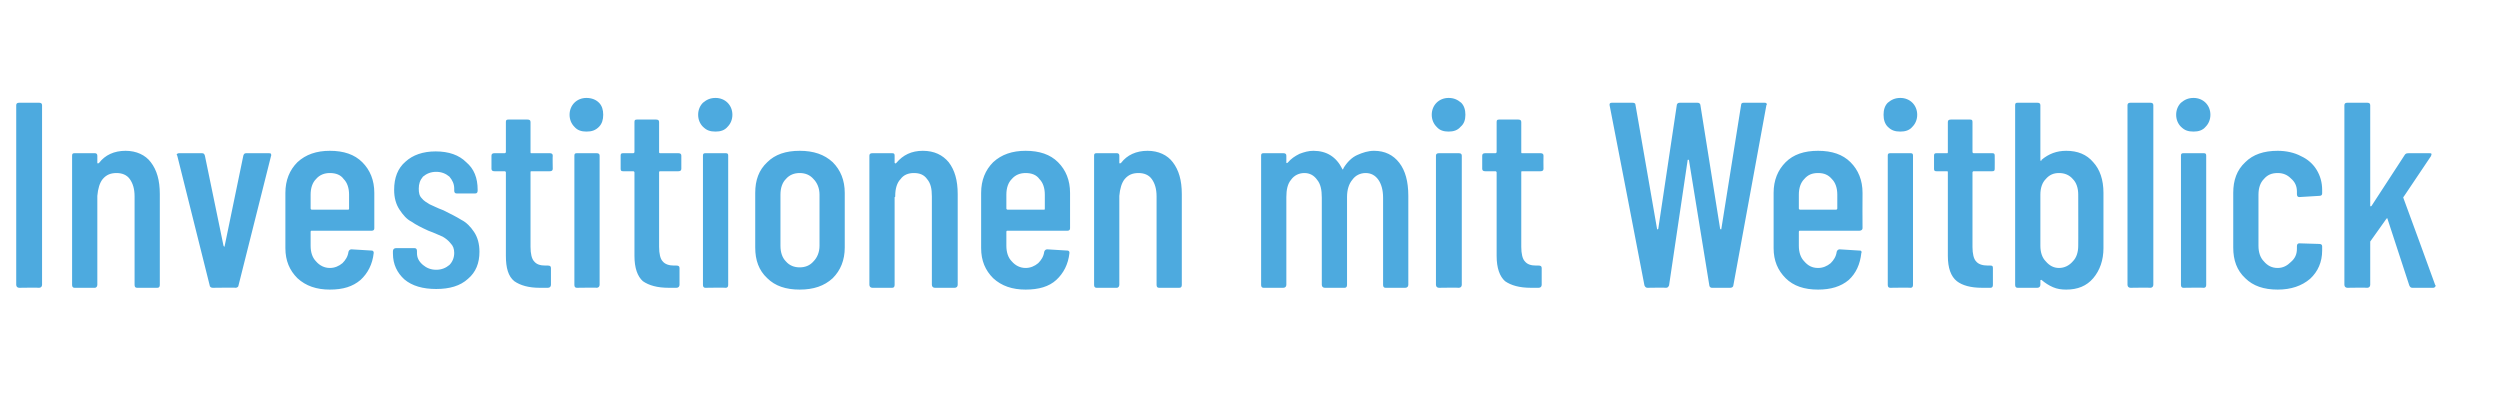 <?xml version="1.0" standalone="no"?><!DOCTYPE svg PUBLIC "-//W3C//DTD SVG 1.1//EN" "http://www.w3.org/Graphics/SVG/1.1/DTD/svg11.dtd"><svg xmlns="http://www.w3.org/2000/svg" version="1.1" width="416.1px" height="66.8px" viewBox="0 -11 416.1 66.8" style="top:-11px">  <desc>Investitionen mit Weitblick</desc>  <defs/>  <g id="Polygon171182">    <path d="M 3.2 36.9 C 2.9 36.9 2.7 36.7 2.7 36.4 C 2.7 36.4 2.7 6.5 2.7 6.5 C 2.7 6.2 2.9 6.1 3.2 6.1 C 3.2 6.1 6.5 6.1 6.5 6.1 C 6.8 6.1 7 6.2 7 6.5 C 7 6.5 7 36.4 7 36.4 C 7 36.7 6.8 36.9 6.5 36.9 C 6.51 36.85 3.2 36.9 3.2 36.9 C 3.2 36.9 3.17 36.85 3.2 36.9 Z M 20.9 14.1 C 22.7 14.1 24.2 14.8 25.1 16 C 26.1 17.3 26.6 19 26.6 21.3 C 26.6 21.3 26.6 36.4 26.6 36.4 C 26.6 36.7 26.5 36.9 26.2 36.9 C 26.2 36.9 22.8 36.9 22.8 36.9 C 22.5 36.9 22.4 36.7 22.4 36.4 C 22.4 36.4 22.4 21.7 22.4 21.7 C 22.4 20.4 22.1 19.5 21.6 18.8 C 21.1 18.1 20.3 17.8 19.4 17.8 C 18.4 17.8 17.7 18.1 17.1 18.8 C 16.6 19.4 16.3 20.4 16.2 21.6 C 16.2 21.8 16.2 21.8 16.2 21.8 C 16.2 21.8 16.2 36.4 16.2 36.4 C 16.2 36.7 16 36.9 15.8 36.9 C 15.8 36.9 12.4 36.9 12.4 36.9 C 12.1 36.9 12 36.7 12 36.4 C 12 36.4 12 14.9 12 14.9 C 12 14.6 12.1 14.5 12.4 14.5 C 12.4 14.5 15.8 14.5 15.8 14.5 C 16 14.5 16.2 14.6 16.2 14.9 C 16.2 14.9 16.2 16.1 16.2 16.1 C 16.2 16.1 16.2 16.2 16.3 16.2 C 16.3 16.2 16.4 16.2 16.5 16.1 C 17.5 14.8 19 14.1 20.9 14.1 C 20.9 14.1 20.9 14.1 20.9 14.1 Z M 35.4 36.9 C 35.1 36.9 34.9 36.7 34.9 36.5 C 34.89 36.45 29.5 14.9 29.5 14.9 C 29.5 14.9 29.44 14.76 29.4 14.8 C 29.4 14.6 29.6 14.5 29.8 14.5 C 29.8 14.5 33.6 14.5 33.6 14.5 C 33.9 14.5 34 14.6 34.1 14.9 C 34.1 14.9 37.2 29.9 37.2 29.9 C 37.3 30 37.3 30.1 37.3 30.1 C 37.3 30.1 37.4 30 37.4 29.9 C 37.4 29.9 40.5 14.9 40.5 14.9 C 40.6 14.6 40.7 14.5 41 14.5 C 41 14.5 44.7 14.5 44.7 14.5 C 44.9 14.5 45 14.5 45.1 14.6 C 45.1 14.7 45.2 14.8 45.1 15 C 45.1 15 39.7 36.5 39.7 36.5 C 39.7 36.7 39.5 36.9 39.2 36.9 C 39.25 36.85 35.4 36.9 35.4 36.9 C 35.4 36.9 35.38 36.85 35.4 36.9 Z M 62.3 27 C 62.3 27.2 62.2 27.4 61.9 27.4 C 61.9 27.4 51.9 27.4 51.9 27.4 C 51.8 27.4 51.7 27.4 51.7 27.6 C 51.7 27.6 51.7 29.9 51.7 29.9 C 51.7 31 52 31.9 52.6 32.5 C 53.2 33.2 54 33.6 54.9 33.6 C 55.7 33.6 56.4 33.3 57 32.8 C 57.5 32.3 57.9 31.7 58 30.9 C 58.1 30.6 58.3 30.5 58.5 30.5 C 58.5 30.5 61.8 30.7 61.8 30.7 C 61.9 30.7 62 30.7 62.1 30.8 C 62.2 30.9 62.2 31 62.2 31.1 C 62 33 61.2 34.5 60 35.6 C 58.7 36.7 57.1 37.2 54.9 37.2 C 52.7 37.2 50.9 36.6 49.5 35.3 C 48.2 34 47.5 32.4 47.5 30.3 C 47.5 30.3 47.5 21.1 47.5 21.1 C 47.5 19 48.2 17.3 49.5 16 C 50.9 14.7 52.7 14.1 54.9 14.1 C 57.2 14.1 59 14.7 60.3 16 C 61.6 17.3 62.3 19 62.3 21.1 C 62.3 21.1 62.3 27 62.3 27 C 62.3 27 62.3 26.95 62.3 27 Z M 54.9 17.8 C 54 17.8 53.2 18.1 52.6 18.8 C 52 19.4 51.7 20.3 51.7 21.4 C 51.7 21.4 51.7 23.7 51.7 23.7 C 51.7 23.8 51.8 23.9 51.9 23.9 C 51.9 23.9 57.9 23.9 57.9 23.9 C 58.1 23.9 58.1 23.8 58.1 23.7 C 58.1 23.7 58.1 21.4 58.1 21.4 C 58.1 20.3 57.8 19.4 57.2 18.8 C 56.7 18.1 55.9 17.8 54.9 17.8 C 54.9 17.8 54.9 17.8 54.9 17.8 Z M 72.6 37.1 C 70.4 37.1 68.6 36.6 67.3 35.5 C 66.1 34.4 65.4 33 65.4 31.2 C 65.4 31.2 65.4 30.8 65.4 30.8 C 65.4 30.5 65.6 30.3 65.9 30.3 C 65.9 30.3 69 30.3 69 30.3 C 69.3 30.3 69.4 30.5 69.4 30.8 C 69.4 30.8 69.4 31.1 69.4 31.1 C 69.4 31.9 69.7 32.5 70.4 33.1 C 71 33.6 71.7 33.9 72.6 33.9 C 73.5 33.9 74.2 33.6 74.8 33.1 C 75.3 32.6 75.6 31.9 75.6 31.1 C 75.6 30.4 75.4 29.9 75 29.5 C 74.6 29 74.2 28.7 73.7 28.4 C 73.2 28.2 72.4 27.8 71.3 27.4 C 70.2 26.9 69.2 26.4 68.5 25.9 C 67.7 25.5 67.1 24.8 66.5 23.9 C 65.9 23 65.6 21.9 65.6 20.6 C 65.6 18.6 66.2 17 67.5 15.9 C 68.7 14.8 70.4 14.2 72.5 14.2 C 74.7 14.2 76.4 14.8 77.6 16 C 78.9 17.1 79.5 18.6 79.5 20.6 C 79.5 20.6 79.5 20.7 79.5 20.7 C 79.5 21 79.4 21.2 79.1 21.2 C 79.1 21.2 76 21.2 76 21.2 C 75.7 21.2 75.6 21 75.6 20.7 C 75.6 20.7 75.6 20.4 75.6 20.4 C 75.6 19.6 75.3 19 74.8 18.4 C 74.2 17.9 73.5 17.6 72.6 17.6 C 71.7 17.6 71 17.9 70.4 18.4 C 69.9 19 69.7 19.6 69.7 20.4 C 69.7 21.1 69.8 21.6 70.2 22 C 70.5 22.4 71 22.7 71.5 23 C 72 23.2 72.7 23.6 73.8 24 C 75 24.6 76 25.1 76.8 25.6 C 77.6 26 78.3 26.7 78.9 27.6 C 79.5 28.5 79.8 29.6 79.8 30.9 C 79.8 32.8 79.2 34.3 77.9 35.4 C 76.6 36.6 74.8 37.1 72.6 37.1 C 72.6 37.1 72.6 37.1 72.6 37.1 Z M 92 17.1 C 92 17.4 91.8 17.5 91.5 17.5 C 91.5 17.5 88.4 17.5 88.4 17.5 C 88.3 17.5 88.3 17.6 88.3 17.7 C 88.3 17.7 88.3 30.1 88.3 30.1 C 88.3 31.2 88.5 32.1 88.9 32.5 C 89.3 33 89.9 33.2 90.8 33.2 C 90.8 33.2 91.2 33.2 91.2 33.2 C 91.5 33.2 91.7 33.3 91.7 33.6 C 91.7 33.6 91.7 36.4 91.7 36.4 C 91.7 36.7 91.5 36.9 91.2 36.9 C 91.2 36.9 89.8 36.9 89.8 36.9 C 88 36.9 86.6 36.5 85.6 35.8 C 84.6 35 84.2 33.6 84.2 31.6 C 84.2 31.6 84.2 17.7 84.2 17.7 C 84.2 17.6 84.1 17.5 84 17.5 C 84 17.5 82.3 17.5 82.3 17.5 C 82 17.5 81.8 17.4 81.8 17.1 C 81.8 17.1 81.8 14.9 81.8 14.9 C 81.8 14.6 82 14.5 82.3 14.5 C 82.3 14.5 84 14.5 84 14.5 C 84.1 14.5 84.2 14.4 84.2 14.3 C 84.2 14.3 84.2 9.3 84.2 9.3 C 84.2 9 84.3 8.9 84.6 8.9 C 84.6 8.9 87.8 8.9 87.8 8.9 C 88.1 8.9 88.3 9 88.3 9.3 C 88.3 9.3 88.3 14.3 88.3 14.3 C 88.3 14.4 88.3 14.5 88.4 14.5 C 88.4 14.5 91.5 14.5 91.5 14.5 C 91.8 14.5 92 14.6 92 14.9 C 91.96 14.89 92 17.1 92 17.1 C 92 17.1 91.96 17.09 92 17.1 Z M 97.6 10.9 C 96.8 10.9 96.1 10.7 95.6 10.1 C 95.1 9.6 94.8 8.9 94.8 8.1 C 94.8 7.3 95.1 6.6 95.6 6.1 C 96.1 5.6 96.8 5.3 97.6 5.3 C 98.5 5.3 99.2 5.6 99.7 6.1 C 100.2 6.6 100.4 7.3 100.4 8.1 C 100.4 8.9 100.2 9.6 99.7 10.1 C 99.1 10.7 98.5 10.9 97.6 10.9 C 97.6 10.9 97.6 10.9 97.6 10.9 Z M 96 36.9 C 95.7 36.9 95.6 36.7 95.6 36.4 C 95.6 36.4 95.6 14.9 95.6 14.9 C 95.6 14.6 95.7 14.5 96 14.5 C 96 14.5 99.3 14.5 99.3 14.5 C 99.6 14.5 99.8 14.6 99.8 14.9 C 99.8 14.9 99.8 36.4 99.8 36.4 C 99.8 36.7 99.6 36.9 99.3 36.9 C 99.35 36.85 96 36.9 96 36.9 C 96 36.9 96.01 36.85 96 36.9 Z M 113.4 17.1 C 113.4 17.4 113.2 17.5 112.9 17.5 C 112.9 17.5 109.9 17.5 109.9 17.5 C 109.7 17.5 109.7 17.6 109.7 17.7 C 109.7 17.7 109.7 30.1 109.7 30.1 C 109.7 31.2 109.9 32.1 110.3 32.5 C 110.7 33 111.4 33.2 112.2 33.2 C 112.2 33.2 112.6 33.2 112.6 33.2 C 112.9 33.2 113.1 33.3 113.1 33.6 C 113.1 33.6 113.1 36.4 113.1 36.4 C 113.1 36.7 112.9 36.9 112.6 36.9 C 112.6 36.9 111.3 36.9 111.3 36.9 C 109.4 36.9 108 36.5 107 35.8 C 106.1 35 105.6 33.6 105.6 31.6 C 105.6 31.6 105.6 17.7 105.6 17.7 C 105.6 17.6 105.5 17.5 105.4 17.5 C 105.4 17.5 103.7 17.5 103.7 17.5 C 103.4 17.5 103.3 17.4 103.3 17.1 C 103.3 17.1 103.3 14.9 103.3 14.9 C 103.3 14.6 103.4 14.5 103.7 14.5 C 103.7 14.5 105.4 14.5 105.4 14.5 C 105.5 14.5 105.6 14.4 105.6 14.3 C 105.6 14.3 105.6 9.3 105.6 9.3 C 105.6 9 105.7 8.9 106 8.9 C 106 8.9 109.2 8.9 109.2 8.9 C 109.5 8.9 109.7 9 109.7 9.3 C 109.7 9.3 109.7 14.3 109.7 14.3 C 109.7 14.4 109.7 14.5 109.9 14.5 C 109.9 14.5 112.9 14.5 112.9 14.5 C 113.2 14.5 113.4 14.6 113.4 14.9 C 113.39 14.89 113.4 17.1 113.4 17.1 C 113.4 17.1 113.39 17.09 113.4 17.1 Z M 119.1 10.9 C 118.2 10.9 117.6 10.7 117 10.1 C 116.5 9.6 116.2 8.9 116.2 8.1 C 116.2 7.3 116.5 6.6 117 6.1 C 117.6 5.6 118.2 5.3 119.1 5.3 C 119.9 5.3 120.6 5.6 121.1 6.1 C 121.6 6.6 121.9 7.3 121.9 8.1 C 121.9 8.9 121.6 9.6 121.1 10.1 C 120.6 10.7 119.9 10.9 119.1 10.9 C 119.1 10.9 119.1 10.9 119.1 10.9 Z M 117.4 36.9 C 117.1 36.9 117 36.7 117 36.4 C 117 36.4 117 14.9 117 14.9 C 117 14.6 117.1 14.5 117.4 14.5 C 117.4 14.5 120.8 14.5 120.8 14.5 C 121.1 14.5 121.2 14.6 121.2 14.9 C 121.2 14.9 121.2 36.4 121.2 36.4 C 121.2 36.7 121.1 36.9 120.8 36.9 C 120.78 36.85 117.4 36.9 117.4 36.9 C 117.4 36.9 117.43 36.85 117.4 36.9 Z M 133.1 37.2 C 130.8 37.2 129 36.6 127.7 35.3 C 126.3 34 125.7 32.3 125.7 30.2 C 125.7 30.2 125.7 21.1 125.7 21.1 C 125.7 19 126.3 17.3 127.7 16 C 129 14.7 130.8 14.1 133.1 14.1 C 135.4 14.1 137.2 14.7 138.6 16 C 139.9 17.3 140.6 19 140.6 21.1 C 140.6 21.1 140.6 30.2 140.6 30.2 C 140.6 32.3 139.9 34 138.6 35.3 C 137.2 36.6 135.4 37.2 133.1 37.2 C 133.1 37.2 133.1 37.2 133.1 37.2 Z M 133.1 33.5 C 134 33.5 134.8 33.2 135.4 32.5 C 136 31.9 136.4 31 136.4 29.9 C 136.4 29.9 136.4 21.4 136.4 21.4 C 136.4 20.3 136 19.4 135.4 18.8 C 134.8 18.1 134 17.8 133.1 17.8 C 132.2 17.8 131.4 18.1 130.8 18.8 C 130.2 19.4 129.9 20.3 129.9 21.4 C 129.9 21.4 129.9 29.9 129.9 29.9 C 129.9 31 130.2 31.9 130.8 32.5 C 131.4 33.2 132.2 33.5 133.1 33.5 C 133.1 33.5 133.1 33.5 133.1 33.5 Z M 153.6 14.1 C 155.5 14.1 156.9 14.8 157.9 16 C 158.9 17.3 159.4 19 159.4 21.3 C 159.4 21.3 159.4 36.4 159.4 36.4 C 159.4 36.7 159.2 36.9 158.9 36.9 C 158.9 36.9 155.6 36.9 155.6 36.9 C 155.3 36.9 155.1 36.7 155.1 36.4 C 155.1 36.4 155.1 21.7 155.1 21.7 C 155.1 20.4 154.9 19.5 154.3 18.8 C 153.8 18.1 153.1 17.8 152.1 17.8 C 151.2 17.8 150.4 18.1 149.9 18.8 C 149.3 19.4 149 20.4 149 21.6 C 149 21.8 149 21.8 148.9 21.8 C 148.9 21.8 148.9 36.4 148.9 36.4 C 148.9 36.7 148.8 36.9 148.5 36.9 C 148.5 36.9 145.2 36.9 145.2 36.9 C 144.9 36.9 144.7 36.7 144.7 36.4 C 144.7 36.4 144.7 14.9 144.7 14.9 C 144.7 14.6 144.9 14.5 145.2 14.5 C 145.2 14.5 148.5 14.5 148.5 14.5 C 148.8 14.5 148.9 14.6 148.9 14.9 C 148.9 14.9 148.9 16.1 148.9 16.1 C 148.9 16.1 149 16.2 149 16.2 C 149.1 16.2 149.1 16.2 149.2 16.1 C 150.3 14.8 151.7 14.1 153.6 14.1 C 153.6 14.1 153.6 14.1 153.6 14.1 Z M 178.1 27 C 178.1 27.2 178 27.4 177.7 27.4 C 177.7 27.4 167.7 27.4 167.7 27.4 C 167.6 27.4 167.5 27.4 167.5 27.6 C 167.5 27.6 167.5 29.9 167.5 29.9 C 167.5 31 167.8 31.9 168.4 32.5 C 169 33.2 169.8 33.6 170.7 33.6 C 171.5 33.6 172.2 33.3 172.8 32.8 C 173.3 32.3 173.7 31.7 173.8 30.9 C 173.9 30.6 174.1 30.5 174.3 30.5 C 174.3 30.5 177.6 30.7 177.6 30.7 C 177.7 30.7 177.8 30.7 177.9 30.8 C 178 30.9 178 31 178 31.1 C 177.8 33 177 34.5 175.8 35.6 C 174.6 36.7 172.9 37.2 170.7 37.2 C 168.5 37.2 166.7 36.6 165.3 35.3 C 164 34 163.3 32.4 163.3 30.3 C 163.3 30.3 163.3 21.1 163.3 21.1 C 163.3 19 164 17.3 165.3 16 C 166.7 14.7 168.5 14.1 170.7 14.1 C 173 14.1 174.8 14.7 176.1 16 C 177.4 17.3 178.1 19 178.1 21.1 C 178.11 21.1 178.1 27 178.1 27 C 178.1 27 178.11 26.95 178.1 27 Z M 170.7 17.8 C 169.8 17.8 169 18.1 168.4 18.8 C 167.8 19.4 167.5 20.3 167.5 21.4 C 167.5 21.4 167.5 23.7 167.5 23.7 C 167.5 23.8 167.6 23.9 167.7 23.9 C 167.7 23.9 173.8 23.9 173.8 23.9 C 173.9 23.9 173.9 23.8 173.9 23.7 C 173.9 23.7 173.9 21.4 173.9 21.4 C 173.9 20.3 173.6 19.4 173 18.8 C 172.5 18.1 171.7 17.8 170.7 17.8 C 170.7 17.8 170.7 17.8 170.7 17.8 Z M 191 14.1 C 192.8 14.1 194.3 14.8 195.2 16 C 196.2 17.3 196.7 19 196.7 21.3 C 196.7 21.3 196.7 36.4 196.7 36.4 C 196.7 36.7 196.6 36.9 196.3 36.9 C 196.3 36.9 192.9 36.9 192.9 36.9 C 192.6 36.9 192.5 36.7 192.5 36.4 C 192.5 36.4 192.5 21.7 192.5 21.7 C 192.5 20.4 192.2 19.5 191.7 18.8 C 191.2 18.1 190.4 17.8 189.5 17.8 C 188.5 17.8 187.8 18.1 187.2 18.8 C 186.7 19.4 186.4 20.4 186.3 21.6 C 186.3 21.8 186.3 21.8 186.3 21.8 C 186.3 21.8 186.3 36.4 186.3 36.4 C 186.3 36.7 186.1 36.9 185.9 36.9 C 185.9 36.9 182.5 36.9 182.5 36.9 C 182.2 36.9 182.1 36.7 182.1 36.4 C 182.1 36.4 182.1 14.9 182.1 14.9 C 182.1 14.6 182.2 14.5 182.5 14.5 C 182.5 14.5 185.9 14.5 185.9 14.5 C 186.1 14.5 186.3 14.6 186.3 14.9 C 186.3 14.9 186.3 16.1 186.3 16.1 C 186.3 16.1 186.3 16.2 186.4 16.2 C 186.4 16.2 186.5 16.2 186.6 16.1 C 187.6 14.8 189.1 14.1 191 14.1 C 191 14.1 191 14.1 191 14.1 Z M 228.7 14.1 C 230.5 14.1 231.9 14.8 232.9 16.1 C 233.9 17.4 234.4 19.2 234.4 21.6 C 234.4 21.6 234.4 36.4 234.4 36.4 C 234.4 36.7 234.2 36.9 233.9 36.9 C 233.9 36.9 230.6 36.9 230.6 36.9 C 230.3 36.9 230.2 36.7 230.2 36.4 C 230.2 36.4 230.2 21.9 230.2 21.9 C 230.2 20.6 229.9 19.6 229.4 18.9 C 228.9 18.2 228.2 17.8 227.3 17.8 C 226.4 17.8 225.6 18.2 225.1 18.9 C 224.5 19.6 224.2 20.6 224.2 21.8 C 224.2 21.8 224.2 36.4 224.2 36.4 C 224.2 36.7 224.1 36.9 223.8 36.9 C 223.8 36.9 220.5 36.9 220.5 36.9 C 220.2 36.9 220 36.7 220 36.4 C 220 36.4 220 21.9 220 21.9 C 220 20.6 219.8 19.6 219.2 18.9 C 218.7 18.2 218 17.8 217.1 17.8 C 216.2 17.8 215.4 18.2 214.9 18.9 C 214.3 19.6 214.1 20.6 214.1 21.8 C 214.1 21.8 214.1 36.4 214.1 36.4 C 214.1 36.7 213.9 36.9 213.6 36.9 C 213.6 36.9 210.3 36.9 210.3 36.9 C 210 36.9 209.9 36.7 209.9 36.4 C 209.9 36.4 209.9 14.9 209.9 14.9 C 209.9 14.6 210 14.5 210.3 14.5 C 210.3 14.5 213.6 14.5 213.6 14.5 C 213.9 14.5 214.1 14.6 214.1 14.9 C 214.1 14.9 214.1 16 214.1 16 C 214.1 16.1 214.1 16.1 214.1 16.1 C 214.2 16.2 214.2 16.1 214.3 16.1 C 214.9 15.4 215.5 15 216.3 14.6 C 217.1 14.3 217.8 14.1 218.6 14.1 C 220.8 14.1 222.4 15.1 223.4 17.1 C 223.4 17.2 223.5 17.2 223.5 17.2 C 223.6 17.1 223.6 17.1 223.6 17 C 224.2 16 225 15.2 225.9 14.8 C 226.8 14.4 227.7 14.1 228.7 14.1 C 228.7 14.1 228.7 14.1 228.7 14.1 Z M 241.1 10.9 C 240.3 10.9 239.6 10.7 239.1 10.1 C 238.6 9.6 238.3 8.9 238.3 8.1 C 238.3 7.3 238.6 6.6 239.1 6.1 C 239.6 5.6 240.3 5.3 241.1 5.3 C 242 5.3 242.6 5.6 243.2 6.1 C 243.7 6.6 243.9 7.3 243.9 8.1 C 243.9 8.9 243.7 9.6 243.1 10.1 C 242.6 10.7 241.9 10.9 241.1 10.9 C 241.1 10.9 241.1 10.9 241.1 10.9 Z M 239.5 36.9 C 239.2 36.9 239 36.7 239 36.4 C 239 36.4 239 14.9 239 14.9 C 239 14.6 239.2 14.5 239.5 14.5 C 239.5 14.5 242.8 14.5 242.8 14.5 C 243.1 14.5 243.3 14.6 243.3 14.9 C 243.3 14.9 243.3 36.4 243.3 36.4 C 243.3 36.7 243.1 36.9 242.8 36.9 C 242.83 36.85 239.5 36.9 239.5 36.9 C 239.5 36.9 239.49 36.85 239.5 36.9 Z M 256.9 17.1 C 256.9 17.4 256.7 17.5 256.4 17.5 C 256.4 17.5 253.3 17.5 253.3 17.5 C 253.2 17.5 253.2 17.6 253.2 17.7 C 253.2 17.7 253.2 30.1 253.2 30.1 C 253.2 31.2 253.4 32.1 253.8 32.5 C 254.2 33 254.8 33.2 255.7 33.2 C 255.7 33.2 256.1 33.2 256.1 33.2 C 256.4 33.2 256.6 33.3 256.6 33.6 C 256.6 33.6 256.6 36.4 256.6 36.4 C 256.6 36.7 256.4 36.9 256.1 36.9 C 256.1 36.9 254.8 36.9 254.8 36.9 C 252.9 36.9 251.5 36.5 250.5 35.8 C 249.6 35 249.1 33.6 249.1 31.6 C 249.1 31.6 249.1 17.7 249.1 17.7 C 249.1 17.6 249 17.5 248.9 17.5 C 248.9 17.5 247.2 17.5 247.2 17.5 C 246.9 17.5 246.7 17.4 246.7 17.1 C 246.7 17.1 246.7 14.9 246.7 14.9 C 246.7 14.6 246.9 14.5 247.2 14.5 C 247.2 14.5 248.9 14.5 248.9 14.5 C 249 14.5 249.1 14.4 249.1 14.3 C 249.1 14.3 249.1 9.3 249.1 9.3 C 249.1 9 249.2 8.9 249.5 8.9 C 249.5 8.9 252.7 8.9 252.7 8.9 C 253 8.9 253.2 9 253.2 9.3 C 253.2 9.3 253.2 14.3 253.2 14.3 C 253.2 14.4 253.2 14.5 253.3 14.5 C 253.3 14.5 256.4 14.5 256.4 14.5 C 256.7 14.5 256.9 14.6 256.9 14.9 C 256.87 14.89 256.9 17.1 256.9 17.1 C 256.9 17.1 256.87 17.09 256.9 17.1 Z M 274.2 36.9 C 273.9 36.9 273.8 36.7 273.7 36.5 C 273.72 36.45 267.9 6.5 267.9 6.5 C 267.9 6.5 267.87 6.45 267.9 6.4 C 267.9 6.2 268 6.1 268.3 6.1 C 268.3 6.1 271.7 6.1 271.7 6.1 C 272 6.1 272.2 6.2 272.2 6.4 C 272.2 6.4 275.8 27.1 275.8 27.1 C 275.8 27.1 275.8 27.2 275.9 27.2 C 275.9 27.2 275.9 27.1 276 27.1 C 276 27.1 279.1 6.4 279.1 6.4 C 279.2 6.2 279.3 6.1 279.6 6.1 C 279.6 6.1 282.5 6.1 282.5 6.1 C 282.8 6.1 282.9 6.2 283 6.4 C 283 6.4 286.3 27.1 286.3 27.1 C 286.4 27.1 286.4 27.2 286.4 27.2 C 286.5 27.2 286.5 27.1 286.5 27.1 C 286.5 27.1 289.8 6.4 289.8 6.4 C 289.8 6.2 290 6.1 290.2 6.1 C 290.2 6.1 293.7 6.1 293.7 6.1 C 293.8 6.1 293.9 6.1 294 6.2 C 294.1 6.3 294.1 6.4 294 6.5 C 294 6.5 288.5 36.5 288.5 36.5 C 288.5 36.7 288.3 36.9 288 36.9 C 288 36.9 284.9 36.9 284.9 36.9 C 284.7 36.9 284.5 36.7 284.5 36.5 C 284.5 36.5 281.1 15.6 281.1 15.6 C 281.1 15.6 281 15.6 281 15.6 C 281 15.6 280.9 15.6 280.9 15.6 C 280.9 15.6 277.8 36.5 277.8 36.5 C 277.7 36.7 277.6 36.9 277.3 36.9 C 277.33 36.85 274.2 36.9 274.2 36.9 C 274.2 36.9 274.2 36.85 274.2 36.9 Z M 310 27 C 310 27.2 309.8 27.4 309.5 27.4 C 309.5 27.4 299.6 27.4 299.6 27.4 C 299.5 27.4 299.4 27.4 299.4 27.6 C 299.4 27.6 299.4 29.9 299.4 29.9 C 299.4 31 299.7 31.9 300.3 32.5 C 300.9 33.2 301.6 33.6 302.6 33.6 C 303.4 33.6 304.1 33.3 304.7 32.8 C 305.2 32.3 305.6 31.7 305.7 30.9 C 305.8 30.6 306 30.5 306.2 30.5 C 306.2 30.5 309.4 30.7 309.4 30.7 C 309.6 30.7 309.7 30.7 309.8 30.8 C 309.8 30.9 309.9 31 309.8 31.1 C 309.6 33 308.9 34.5 307.7 35.6 C 306.4 36.7 304.7 37.2 302.6 37.2 C 300.3 37.2 298.5 36.6 297.2 35.3 C 295.9 34 295.2 32.4 295.2 30.3 C 295.2 30.3 295.2 21.1 295.2 21.1 C 295.2 19 295.9 17.3 297.2 16 C 298.5 14.7 300.3 14.1 302.6 14.1 C 304.9 14.1 306.7 14.7 308 16 C 309.3 17.3 310 19 310 21.1 C 309.97 21.1 310 27 310 27 C 310 27 309.97 26.95 310 27 Z M 302.6 17.8 C 301.6 17.8 300.9 18.1 300.3 18.8 C 299.7 19.4 299.4 20.3 299.4 21.4 C 299.4 21.4 299.4 23.7 299.4 23.7 C 299.4 23.8 299.5 23.9 299.6 23.9 C 299.6 23.9 305.6 23.9 305.6 23.9 C 305.7 23.9 305.8 23.8 305.8 23.7 C 305.8 23.7 305.8 21.4 305.8 21.4 C 305.8 20.3 305.5 19.4 304.9 18.8 C 304.3 18.1 303.6 17.8 302.6 17.8 C 302.6 17.8 302.6 17.8 302.6 17.8 Z M 316.3 10.9 C 315.4 10.9 314.8 10.7 314.2 10.1 C 313.7 9.6 313.5 8.9 313.5 8.1 C 313.5 7.3 313.7 6.6 314.2 6.1 C 314.8 5.6 315.4 5.3 316.3 5.3 C 317.1 5.3 317.8 5.6 318.3 6.1 C 318.8 6.6 319.1 7.3 319.1 8.1 C 319.1 8.9 318.8 9.6 318.3 10.1 C 317.8 10.7 317.1 10.9 316.3 10.9 C 316.3 10.9 316.3 10.9 316.3 10.9 Z M 314.6 36.9 C 314.3 36.9 314.2 36.7 314.2 36.4 C 314.2 36.4 314.2 14.9 314.2 14.9 C 314.2 14.6 314.3 14.5 314.6 14.5 C 314.6 14.5 318 14.5 318 14.5 C 318.3 14.5 318.4 14.6 318.4 14.9 C 318.4 14.9 318.4 36.4 318.4 36.4 C 318.4 36.7 318.3 36.9 318 36.9 C 317.98 36.85 314.6 36.9 314.6 36.9 C 314.6 36.9 314.64 36.85 314.6 36.9 Z M 332 17.1 C 332 17.4 331.9 17.5 331.6 17.5 C 331.6 17.5 328.5 17.5 328.5 17.5 C 328.4 17.5 328.3 17.6 328.3 17.7 C 328.3 17.7 328.3 30.1 328.3 30.1 C 328.3 31.2 328.5 32.1 328.9 32.5 C 329.3 33 330 33.2 330.9 33.2 C 330.9 33.2 331.3 33.2 331.3 33.2 C 331.6 33.2 331.7 33.3 331.7 33.6 C 331.7 33.6 331.7 36.4 331.7 36.4 C 331.7 36.7 331.6 36.9 331.3 36.9 C 331.3 36.9 329.9 36.9 329.9 36.9 C 328 36.9 326.6 36.5 325.7 35.8 C 324.7 35 324.2 33.6 324.2 31.6 C 324.2 31.6 324.2 17.7 324.2 17.7 C 324.2 17.6 324.2 17.5 324.1 17.5 C 324.1 17.5 322.3 17.5 322.3 17.5 C 322 17.5 321.9 17.4 321.9 17.1 C 321.9 17.1 321.9 14.9 321.9 14.9 C 321.9 14.6 322 14.5 322.3 14.5 C 322.3 14.5 324.1 14.5 324.1 14.5 C 324.2 14.5 324.2 14.4 324.2 14.3 C 324.2 14.3 324.2 9.3 324.2 9.3 C 324.2 9 324.4 8.9 324.7 8.9 C 324.7 8.9 327.9 8.9 327.9 8.9 C 328.2 8.9 328.3 9 328.3 9.3 C 328.3 9.3 328.3 14.3 328.3 14.3 C 328.3 14.4 328.4 14.5 328.5 14.5 C 328.5 14.5 331.6 14.5 331.6 14.5 C 331.9 14.5 332 14.6 332 14.9 C 332.02 14.89 332 17.1 332 17.1 C 332 17.1 332.02 17.09 332 17.1 Z M 343.9 14.1 C 345.8 14.1 347.3 14.7 348.4 16 C 349.5 17.2 350.1 18.9 350.1 21.1 C 350.1 21.1 350.1 30.3 350.1 30.3 C 350.1 32.3 349.5 34 348.4 35.3 C 347.3 36.6 345.8 37.2 343.9 37.2 C 343.1 37.2 342.4 37.1 341.7 36.8 C 341 36.5 340.4 36.1 339.8 35.6 C 339.7 35.6 339.7 35.5 339.7 35.6 C 339.6 35.6 339.6 35.6 339.6 35.7 C 339.6 35.7 339.6 36.4 339.6 36.4 C 339.6 36.7 339.4 36.9 339.1 36.9 C 339.1 36.9 335.8 36.9 335.8 36.9 C 335.5 36.9 335.4 36.7 335.4 36.4 C 335.4 36.4 335.4 6.5 335.4 6.5 C 335.4 6.2 335.5 6.1 335.8 6.1 C 335.8 6.1 339.1 6.1 339.1 6.1 C 339.4 6.1 339.6 6.2 339.6 6.5 C 339.6 6.5 339.6 15.6 339.6 15.6 C 339.6 15.7 339.6 15.7 339.7 15.8 C 339.7 15.8 339.8 15.7 339.8 15.6 C 341 14.6 342.3 14.1 343.9 14.1 C 343.9 14.1 343.9 14.1 343.9 14.1 Z M 345.9 21.4 C 345.9 20.3 345.6 19.4 345 18.8 C 344.4 18.1 343.6 17.8 342.7 17.8 C 341.8 17.8 341.1 18.1 340.5 18.8 C 339.9 19.4 339.6 20.3 339.6 21.4 C 339.6 21.4 339.6 29.9 339.6 29.9 C 339.6 31 339.9 31.9 340.5 32.5 C 341.1 33.2 341.8 33.6 342.7 33.6 C 343.6 33.6 344.4 33.2 345 32.5 C 345.6 31.9 345.9 31 345.9 29.9 C 345.92 29.94 345.9 21.4 345.9 21.4 C 345.9 21.4 345.92 21.36 345.9 21.4 Z M 354.6 36.9 C 354.3 36.9 354.1 36.7 354.1 36.4 C 354.1 36.4 354.1 6.5 354.1 6.5 C 354.1 6.2 354.3 6.1 354.6 6.1 C 354.6 6.1 357.9 6.1 357.9 6.1 C 358.2 6.1 358.4 6.2 358.4 6.5 C 358.4 6.5 358.4 36.4 358.4 36.4 C 358.4 36.7 358.2 36.9 357.9 36.9 C 357.93 36.85 354.6 36.9 354.6 36.9 C 354.6 36.9 354.59 36.85 354.6 36.9 Z M 365.1 10.9 C 364.2 10.9 363.6 10.7 363 10.1 C 362.5 9.6 362.2 8.9 362.2 8.1 C 362.2 7.3 362.5 6.6 363 6.1 C 363.6 5.6 364.2 5.3 365.1 5.3 C 365.9 5.3 366.6 5.6 367.1 6.1 C 367.6 6.6 367.9 7.3 367.9 8.1 C 367.9 8.9 367.6 9.6 367.1 10.1 C 366.6 10.7 365.9 10.9 365.1 10.9 C 365.1 10.9 365.1 10.9 365.1 10.9 Z M 363.4 36.9 C 363.1 36.9 363 36.7 363 36.4 C 363 36.4 363 14.9 363 14.9 C 363 14.6 363.1 14.5 363.4 14.5 C 363.4 14.5 366.8 14.5 366.8 14.5 C 367.1 14.5 367.2 14.6 367.2 14.9 C 367.2 14.9 367.2 36.4 367.2 36.4 C 367.2 36.7 367.1 36.9 366.8 36.9 C 366.78 36.85 363.4 36.9 363.4 36.9 C 363.4 36.9 363.43 36.85 363.4 36.9 Z M 379.1 37.2 C 376.8 37.2 375 36.6 373.7 35.3 C 372.3 34 371.7 32.3 371.7 30.2 C 371.7 30.2 371.7 21.1 371.7 21.1 C 371.7 19 372.3 17.3 373.7 16 C 375 14.7 376.8 14.1 379.1 14.1 C 380.5 14.1 381.9 14.4 383 15 C 384.1 15.5 385 16.3 385.6 17.3 C 386.2 18.3 386.5 19.4 386.5 20.6 C 386.5 20.6 386.5 21.2 386.5 21.2 C 386.5 21.5 386.3 21.6 386 21.6 C 386 21.6 382.7 21.8 382.7 21.8 C 382.4 21.8 382.3 21.6 382.3 21.3 C 382.3 21.3 382.3 20.9 382.3 20.9 C 382.3 20 382 19.3 381.3 18.7 C 380.7 18.1 380 17.8 379.1 17.8 C 378.1 17.8 377.4 18.1 376.8 18.8 C 376.2 19.4 375.9 20.3 375.9 21.4 C 375.9 21.4 375.9 29.9 375.9 29.9 C 375.9 31 376.2 31.9 376.8 32.5 C 377.4 33.2 378.1 33.6 379.1 33.6 C 380 33.6 380.7 33.2 381.3 32.6 C 382 32 382.3 31.3 382.3 30.4 C 382.3 30.4 382.3 30 382.3 30 C 382.3 29.7 382.4 29.5 382.7 29.5 C 382.7 29.5 386 29.6 386 29.6 C 386.3 29.6 386.5 29.7 386.5 30 C 386.5 30 386.5 30.7 386.5 30.7 C 386.5 32.6 385.8 34.2 384.5 35.4 C 383.1 36.6 381.3 37.2 379.1 37.2 C 379.1 37.2 379.1 37.2 379.1 37.2 Z M 390.7 36.9 C 390.4 36.9 390.2 36.7 390.2 36.4 C 390.2 36.4 390.2 6.5 390.2 6.5 C 390.2 6.2 390.4 6.1 390.7 6.1 C 390.7 6.1 394 6.1 394 6.1 C 394.3 6.1 394.5 6.2 394.5 6.5 C 394.5 6.5 394.5 23.2 394.5 23.2 C 394.5 23.3 394.5 23.3 394.5 23.3 C 394.6 23.4 394.6 23.3 394.7 23.3 C 394.7 23.3 400.3 14.7 400.3 14.7 C 400.5 14.5 400.7 14.5 400.9 14.5 C 400.9 14.5 404.3 14.5 404.3 14.5 C 404.5 14.5 404.6 14.5 404.7 14.6 C 404.7 14.7 404.7 14.8 404.6 15 C 404.6 15 400.1 21.7 400.1 21.7 C 400 21.8 400 21.8 400 21.9 C 400.04 21.93 405.3 36.4 405.3 36.4 C 405.3 36.4 405.36 36.54 405.4 36.5 C 405.4 36.7 405.2 36.9 405 36.9 C 405 36.9 401.5 36.9 401.5 36.9 C 401.2 36.9 401.1 36.7 401 36.5 C 401 36.5 397.4 25.5 397.4 25.5 C 397.4 25.3 397.3 25.3 397.2 25.4 C 397.2 25.4 394.5 29.2 394.5 29.2 C 394.5 29.3 394.5 29.4 394.5 29.5 C 394.5 29.5 394.5 36.4 394.5 36.4 C 394.5 36.7 394.3 36.9 394 36.9 C 394.01 36.85 390.7 36.9 390.7 36.9 C 390.7 36.9 390.67 36.85 390.7 36.9 Z " stroke="none" fill="#4daadf"/>  </g></svg>